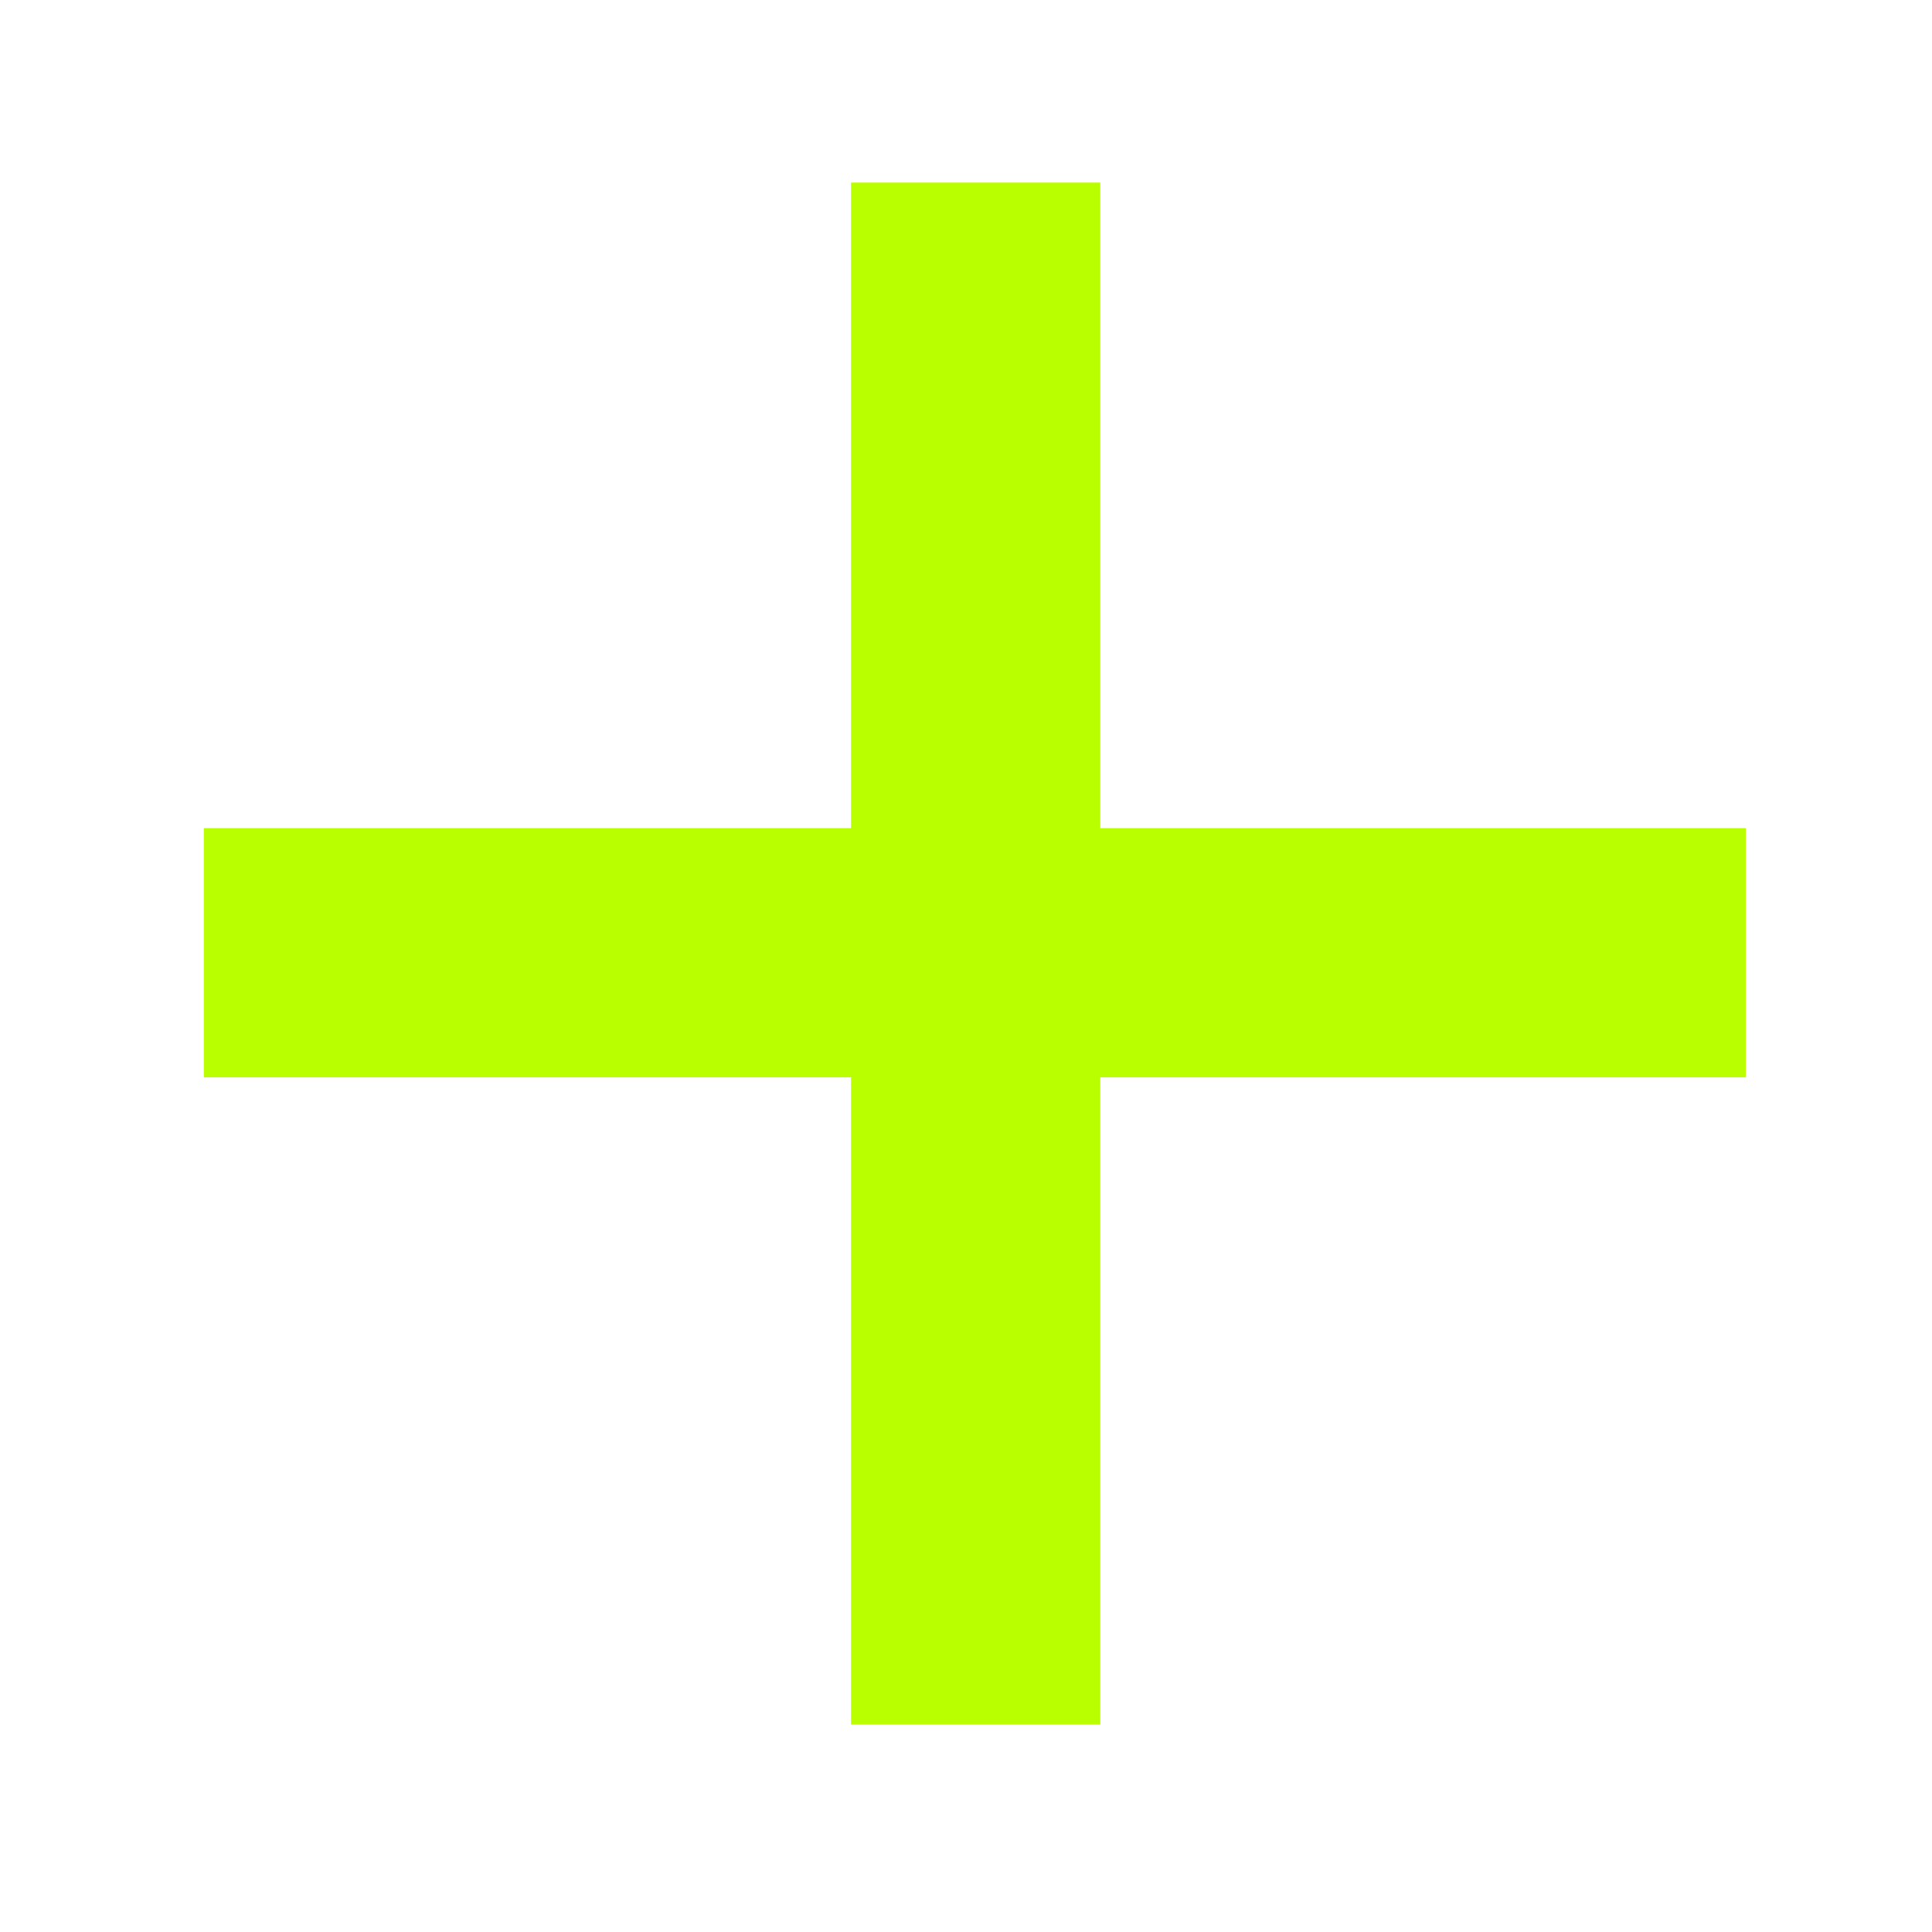 <?xml version="1.0" encoding="UTF-8"?> <svg xmlns="http://www.w3.org/2000/svg" width="8" height="8" viewBox="0 0 8 8" fill="none"> <path d="M3.524 7.141V4.461H0.844V3.429H3.524V0.756H4.556V3.429H7.229V4.461H4.556V7.141H3.524Z" fill="#B9FF00"></path> </svg> 